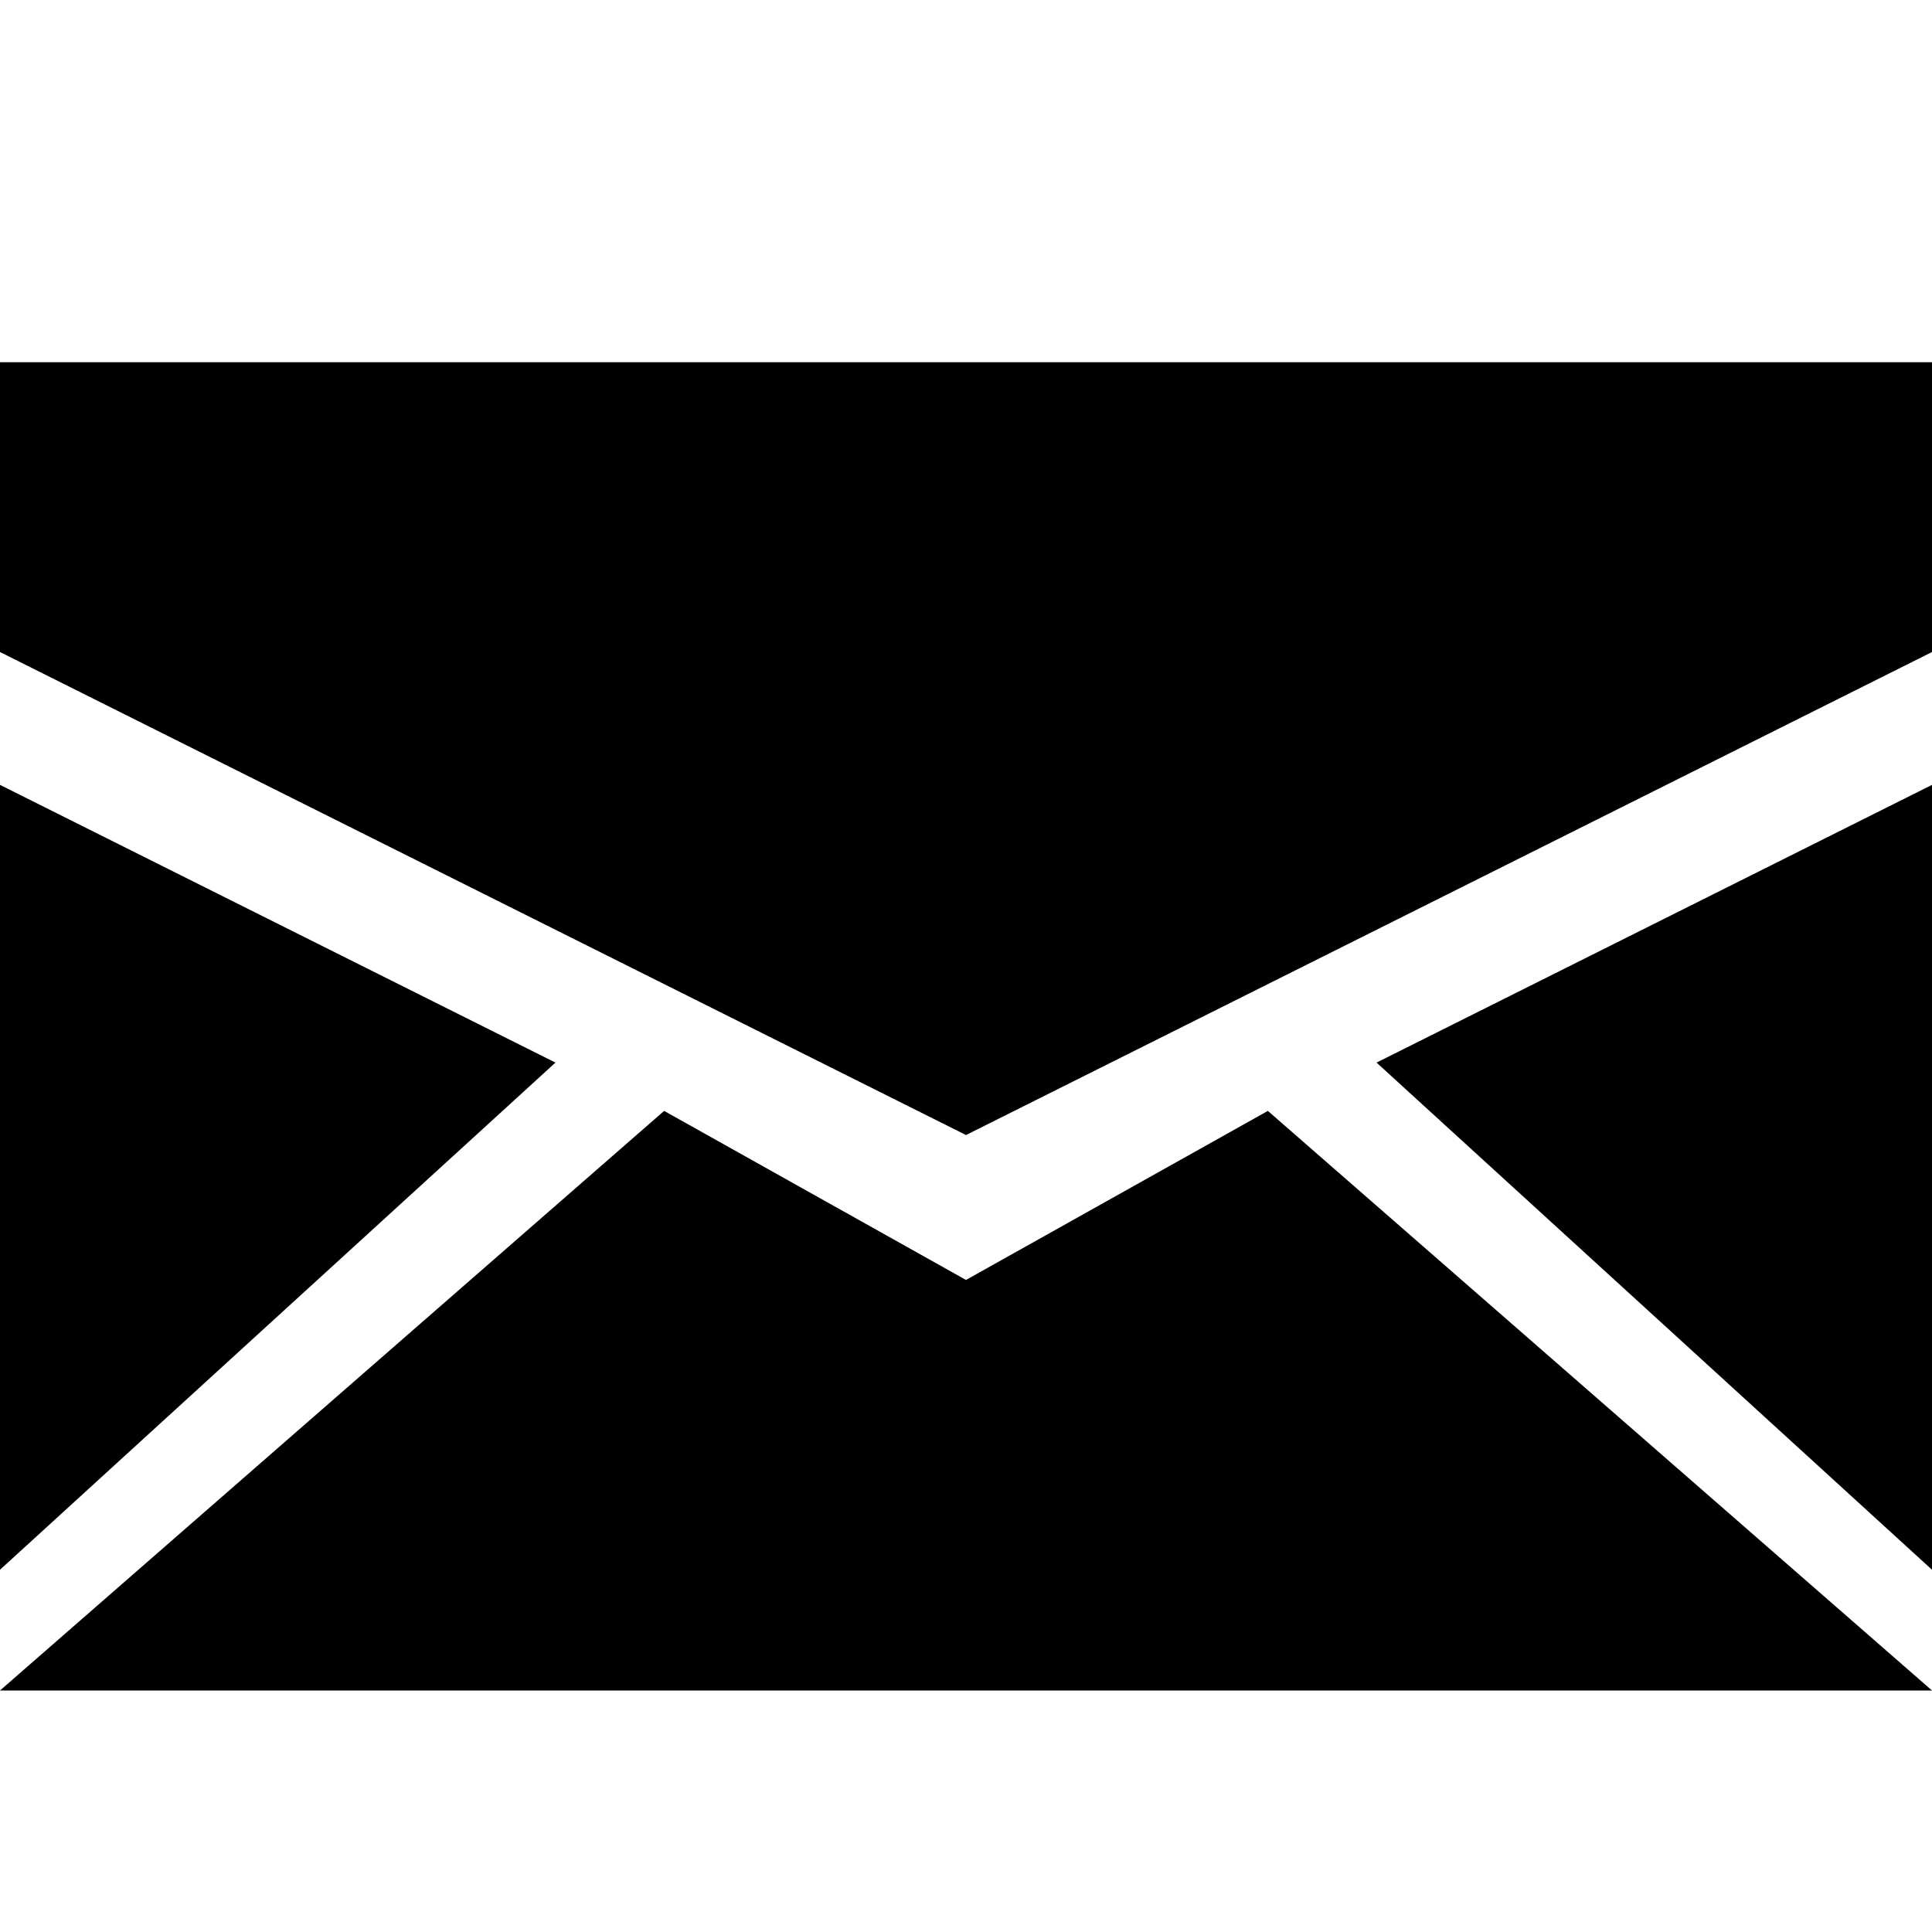 <?xml version="1.0" encoding="UTF-8"?> <svg xmlns="http://www.w3.org/2000/svg" width="16" height="16" viewBox="0 0 16 16" fill="none"> <path d="M0 3H16V5.4L8 9.4L0 5.4V3Z" fill="black"></path> <path d="M0 14L5.5 9.2L8 10.6L10.5 9.2L16 14H0ZM4.6 8.8L0 6.5V13L4.6 8.8ZM11.4 8.8L16 6.5V13L11.4 8.8Z" fill="black"></path> </svg> 